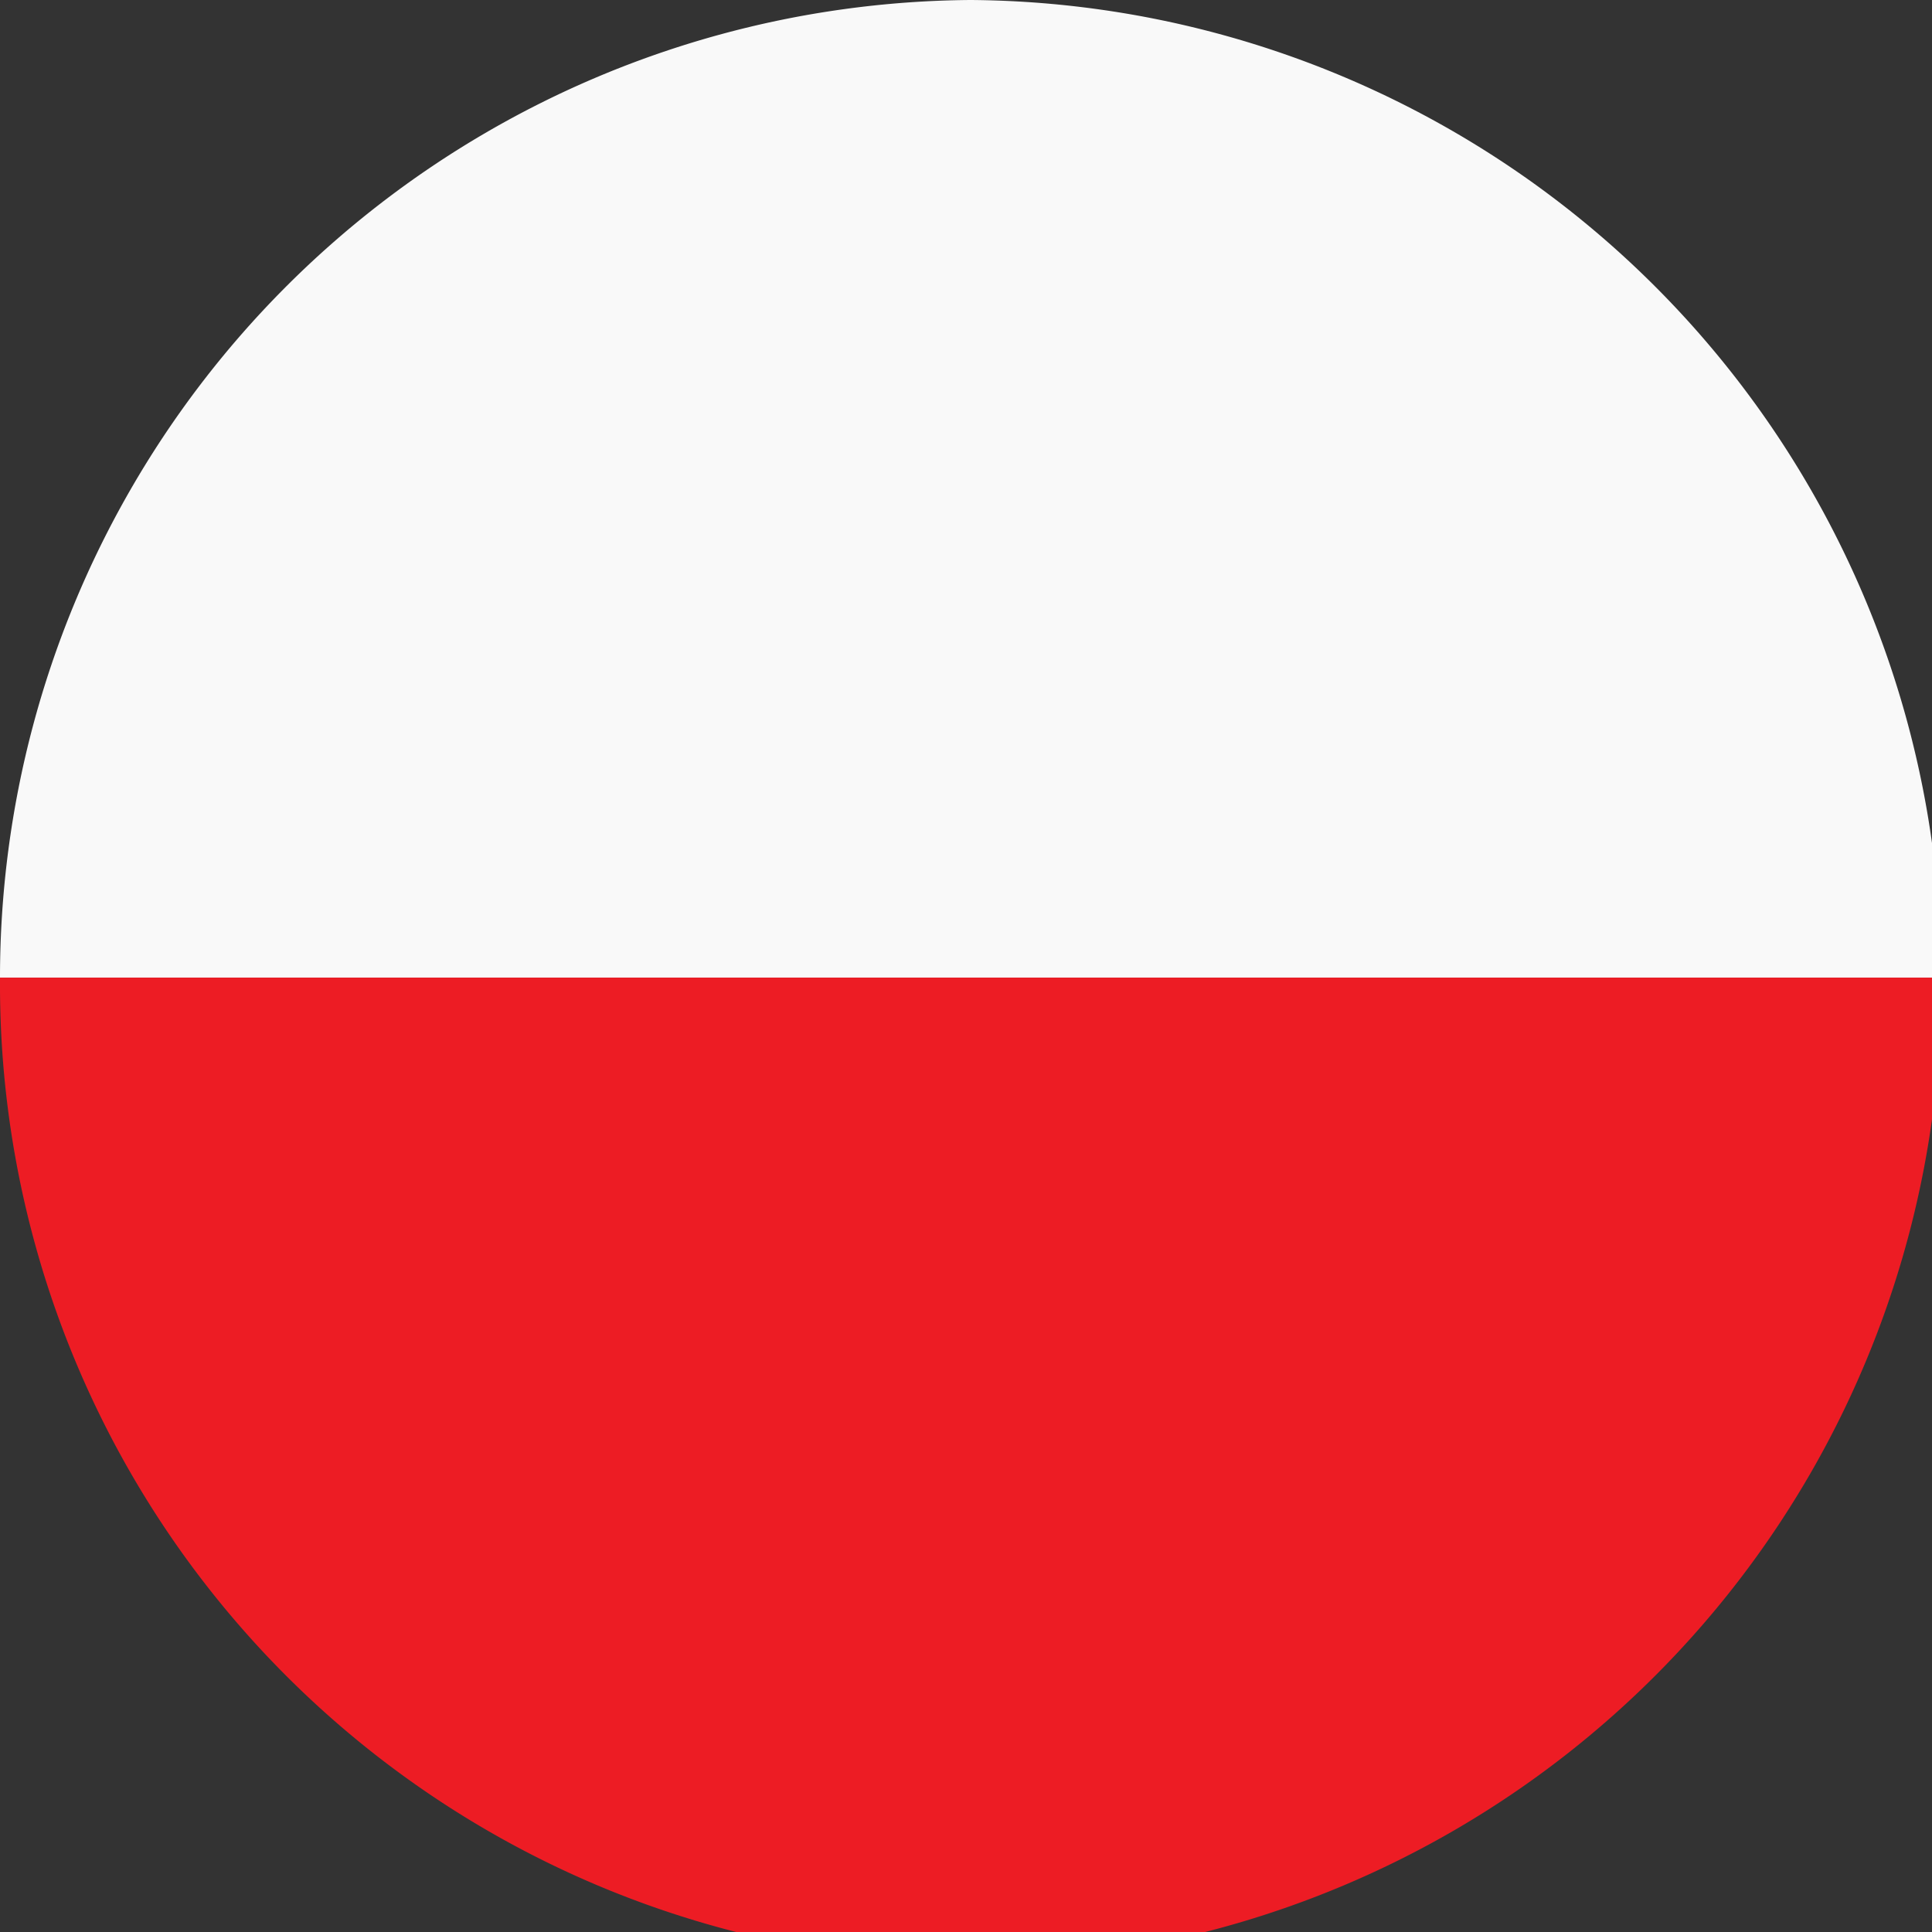 <svg xmlns="http://www.w3.org/2000/svg" viewBox="0 0 83 83"><rect x="0" y="0" width="83" height="83" fill="#333333" stroke="none"/><path d="M83.4 42A42 42 0 0 0 41.7 0 42 42 0 0 0 0 42h83.4z" fill="#f9f9f9"/><g><path d="M0 42v.1a42 42 0 0 0 41.7 42.2A42 42 0 0 0 83.4 42V42H0z" fill="#ed1c24"/></g></svg>